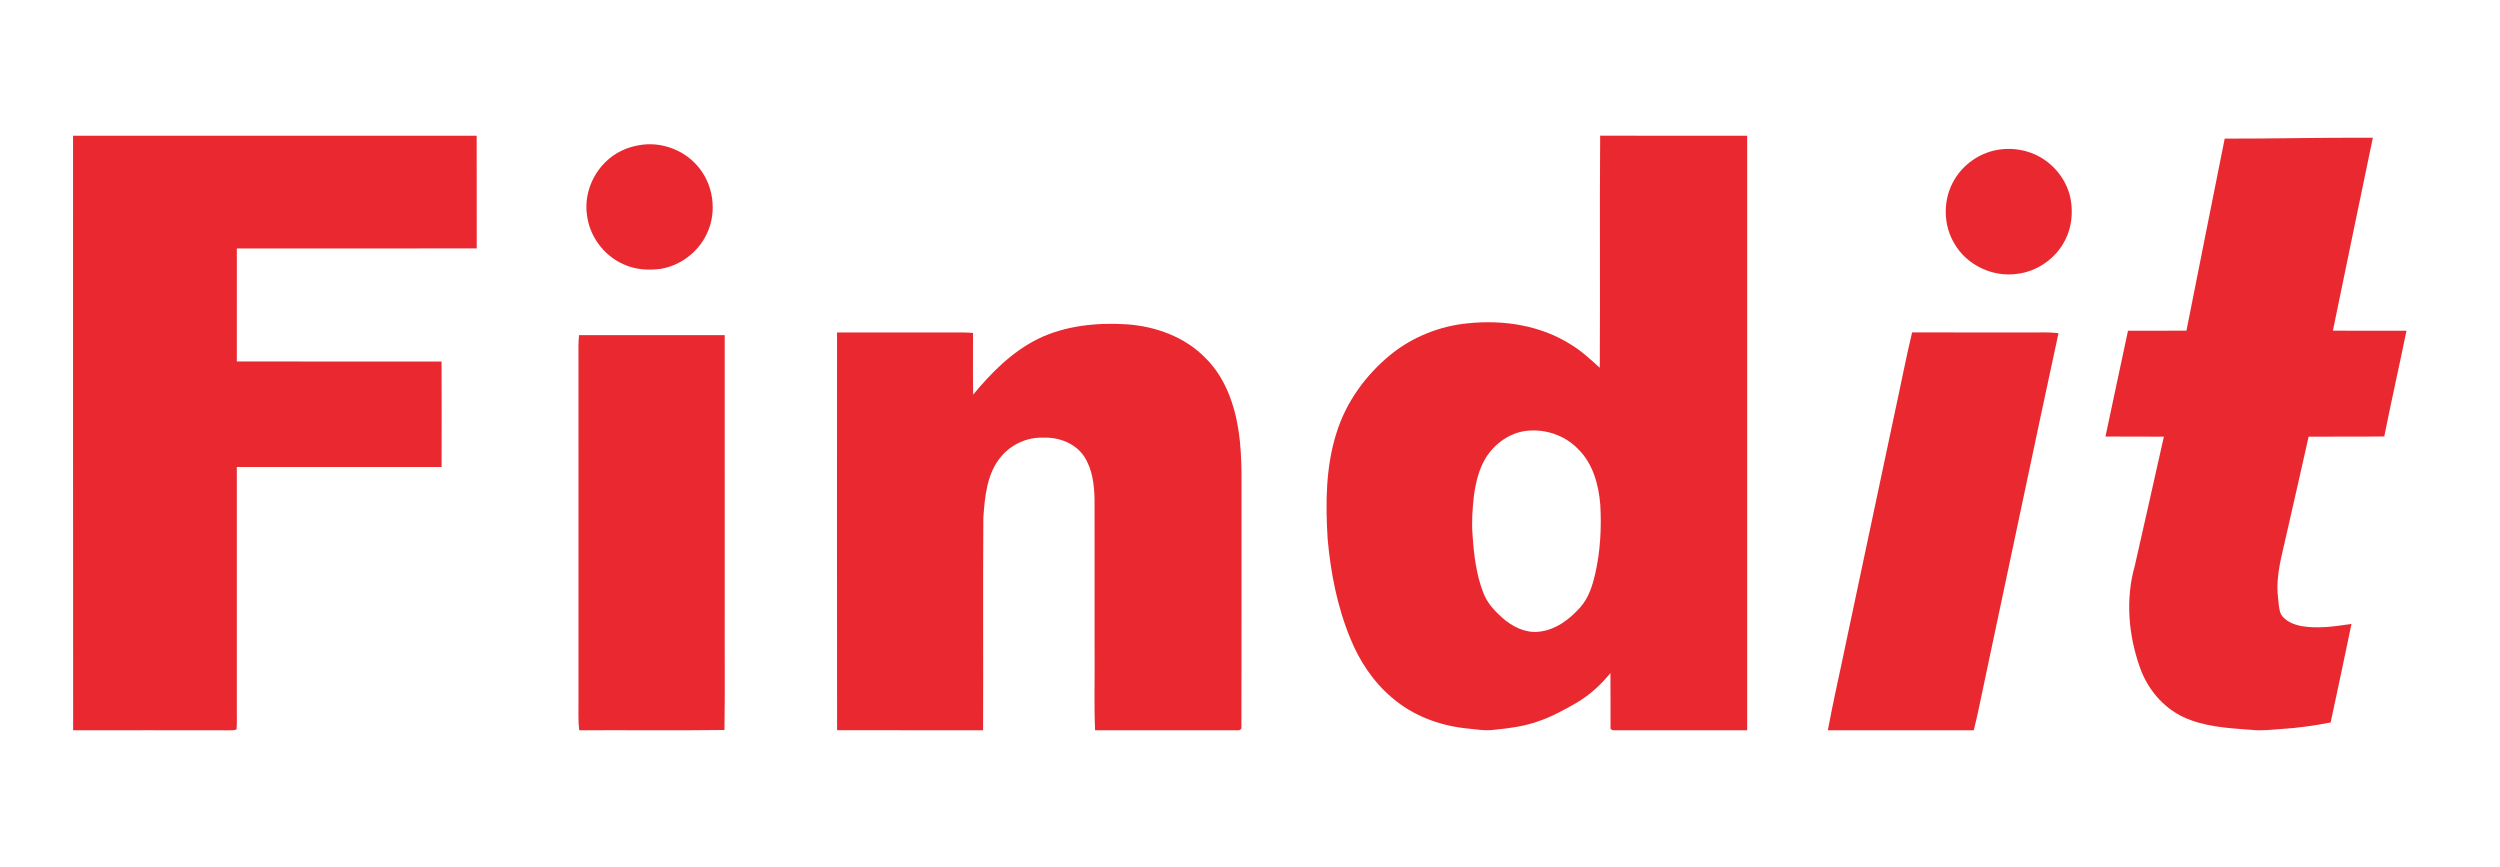 <?xml version="1.0" encoding="UTF-8" standalone="no"?>
<svg
   xmlns:dc="http://purl.org/dc/elements/1.1/"
   xmlns:cc="http://creativecommons.org/ns#"
   xmlns:rdf="http://www.w3.org/1999/02/22-rdf-syntax-ns#"
   xmlns:svg="http://www.w3.org/2000/svg"
   xmlns="http://www.w3.org/2000/svg"
   id="svg4513"
   version="1.1"
   viewBox="0 0 1555 539"
   height="100%"
   width="100%">
  <defs
     id="defs4517" />
  <path
     id="path4487"
     d=" M 45.44 84.41 C 129.12 84.46 212.81 84.39 296.49 84.44 C 296.56 107.80 296.50 131.16 296.53 154.52 C 246.79 154.56 197.06 154.51 147.32 154.54 C 147.26 177.97 147.31 201.41 147.30 224.84 C 189.75 224.89 232.20 224.81 274.65 224.88 C 274.76 246.75 274.71 268.62 274.67 290.48 C 232.21 290.47 189.75 290.47 147.30 290.49 C 147.30 341.31 147.30 392.13 147.30 442.95 C 147.28 446.50 147.46 450.07 147.14 453.61 C 145.61 454.56 143.67 454.08 141.96 454.25 C 109.81 454.17 77.65 454.22 45.50 454.22 C 45.36 330.95 45.48 207.68 45.44 84.41 Z"
     fill="#e9292f" />
  <path
     id="path4489"
     transform="scale(0.75)"
     d="M 1327.08 112.533 C 1326.547 176.667 1327.199 240.826 1326.746 304.973 C 1319.239 298.239 1311.853 291.267 1303.199 286 C 1277.946 269.8 1246.8 265.039 1217.32 268.133 C 1193.974 270.386 1171.28 279.453 1153.066 294.293 C 1132.586 311.093 1116.347 333.454 1108.453 358.867 C 1099.4 387.187 1099.252 417.387 1101.039 446.773 C 1103.546 474.92 1108.987 503.054 1119.787 529.254 C 1127.374 548.121 1138.946 565.599 1154.6 578.732 C 1171.546 593.332 1193.307 601.587 1215.414 604 C 1223.561 604.76 1231.773 606.413 1239.973 605.146 C 1251.693 604.013 1263.454 602.414 1274.641 598.574 C 1286.094 594.854 1296.719 589.026 1307.133 583.053 C 1318.106 576.666 1327.639 568.013 1335.586 558.146 C 1335.773 573.026 1335.546 587.907 1335.666 602.787 C 1334.933 605.52 1338.094 605.787 1339.947 605.641 C 1376.294 605.587 1412.626 605.627 1448.973 605.613 C 1449.013 441.253 1449 276.907 1448.986 112.561 C 1408.346 112.547 1367.72 112.613 1327.08 112.533 z M 1270.787 356.996 C 1284.869 356.702 1299.037 362.228 1308.812 372.453 C 1321.106 384.493 1325.841 401.986 1327.174 418.666 C 1328.267 437.839 1327.214 457.24 1322.934 476 C 1320.614 485.907 1317.44 496.107 1310.467 503.787 C 1301.454 513.907 1289.586 522.774 1275.666 523.961 C 1264.639 524.974 1254.146 519.573 1246.053 512.506 C 1239.679 506.786 1233.574 500.334 1230.414 492.24 C 1224.321 476.92 1222.361 460.333 1221.268 444 C 1220.348 433.32 1221.161 422.599 1222.254 411.973 C 1223.734 400.906 1226.214 389.694 1232.014 380.014 C 1239.72 367.52 1253.053 358.039 1267.973 357.133 C 1268.909 357.061 1269.848 357.016 1270.787 356.996 z "
     style="fill:#e9292f;stroke-width:1.333" />
  <path
     id="path4491"
     d=" M 1383.76 86.22 C 1414.48 86.29 1445.18 85.49 1475.91 85.68 C 1467.63 125.68 1459.23 165.66 1451.06 205.69 C 1466.31 205.75 1481.57 205.68 1496.83 205.72 C 1492.34 227.67 1487.38 249.52 1483.01 271.48 C 1467.33 271.70 1451.64 271.47 1435.96 271.61 C 1431.49 291.74 1426.86 311.83 1422.30 331.94 C 1419.54 344.80 1415.40 357.75 1416.87 371.08 C 1417.40 374.77 1417.23 378.70 1418.81 382.17 C 1421.46 386.39 1426.47 388.39 1431.17 389.37 C 1441.59 391.24 1452.24 389.59 1462.62 388.10 C 1458.31 408.53 1454.12 428.99 1449.66 449.38 C 1439.50 451.32 1429.24 452.83 1418.91 453.44 C 1412.61 453.89 1406.29 454.69 1399.98 453.94 C 1385.79 452.88 1371.11 452.10 1358.00 445.99 C 1345.22 439.97 1335.64 428.32 1331.01 415.09 C 1323.89 395.01 1321.95 372.67 1327.82 352.03 C 1333.85 325.22 1339.99 298.43 1345.93 271.60 C 1333.82 271.49 1321.71 271.66 1309.61 271.52 C 1314.36 249.60 1318.82 227.63 1323.61 205.73 C 1335.73 205.67 1347.85 205.78 1359.97 205.66 C 1367.82 165.84 1375.86 126.04 1383.76 86.22 Z"
     fill="#e9292f" />
  <path
     id="path4493"
     d=" M 399.64 89.99 C 412.02 88.47 425.00 93.35 433.34 102.65 C 443.77 114.05 446.34 131.76 439.53 145.64 C 434.19 156.91 423.15 165.27 410.82 167.24 C 403.05 168.29 394.88 167.70 387.71 164.32 C 375.67 158.98 366.81 147.17 365.15 134.10 C 362.59 117.85 371.82 100.72 386.67 93.72 C 390.73 91.71 395.16 90.56 399.64 89.99 Z"
     fill="#e9292f" />
  <path
     id="path4495"
     d=" M 1244.60 92.89 C 1253.02 91.85 1261.78 93.59 1269.16 97.80 C 1278.71 103.35 1285.92 113.01 1287.95 123.93 C 1289.48 132.49 1288.54 141.64 1284.48 149.41 C 1278.82 160.67 1267.35 168.75 1254.85 170.32 C 1239.50 172.57 1223.25 164.92 1215.56 151.40 C 1208.81 140.09 1208.48 125.28 1214.59 113.64 C 1220.39 102.35 1231.98 94.33 1244.60 92.89 Z"
     fill="#e9292f" />
  <path
     id="path4497"
     d=" M 645.70 210.75 C 662.79 202.46 682.27 200.56 701.03 201.73 C 718.86 203.04 736.87 209.51 749.58 222.45 C 762.11 234.65 768.07 251.96 770.54 268.92 C 772.90 285.52 772.07 302.31 772.21 319.03 C 772.18 363.40 772.26 407.78 772.17 452.15 C 772.54 454.07 770.42 454.39 769.06 454.22 C 739.76 454.22 710.46 454.19 681.15 454.23 C 680.41 437.84 681.03 421.41 680.83 405.00 C 680.82 373.67 680.84 342.35 680.81 311.03 C 680.67 301.64 679.52 291.72 674.21 283.72 C 668.68 275.65 658.55 271.83 649.00 272.23 C 639.06 271.82 629.20 276.28 622.80 283.86 C 613.83 294.32 612.56 308.87 611.64 322.04 C 611.32 366.10 611.65 410.16 611.47 454.21 C 581.20 454.21 550.94 454.22 520.67 454.20 C 520.55 371.74 520.62 289.27 520.64 206.80 C 546.75 206.79 572.86 206.80 598.98 206.80 C 601.05 206.80 603.13 206.93 605.22 207.09 C 605.22 219.87 605.09 232.66 605.30 245.45 C 616.67 231.75 629.56 218.72 645.70 210.75 Z"
     fill="#e9292f" />
  <path
     id="path4499"
     d=" M 1178.67 256.07 C 1182.29 239.65 1185.39 223.11 1189.33 206.76 C 1213.88 206.83 1238.44 206.76 1263.00 206.80 C 1268.80 206.84 1274.62 206.51 1280.39 207.22 C 1265.26 277.08 1250.73 347.08 1235.80 416.99 C 1233.07 429.40 1230.79 441.92 1227.69 454.24 C 1197.43 454.17 1167.17 454.24 1136.91 454.21 C 1140.53 434.73 1145.06 415.42 1149.01 396.00 C 1158.92 349.36 1168.78 302.71 1178.67 256.07 Z"
     fill="#e9292f" />
  <path
     id="path4501"
     d=" M 360.16 208.47 C 390.37 208.45 420.57 208.48 450.77 208.46 C 450.78 265.30 450.77 322.13 450.78 378.97 C 450.66 403.99 451.01 429.03 450.61 454.05 C 420.51 454.45 390.39 454.08 360.28 454.23 C 359.54 448.51 359.86 442.73 359.82 436.98 C 359.80 365.67 359.82 294.35 359.81 223.04 C 359.80 218.18 359.66 213.31 360.16 208.47 Z"
     fill="#e9292f" />
</svg>
